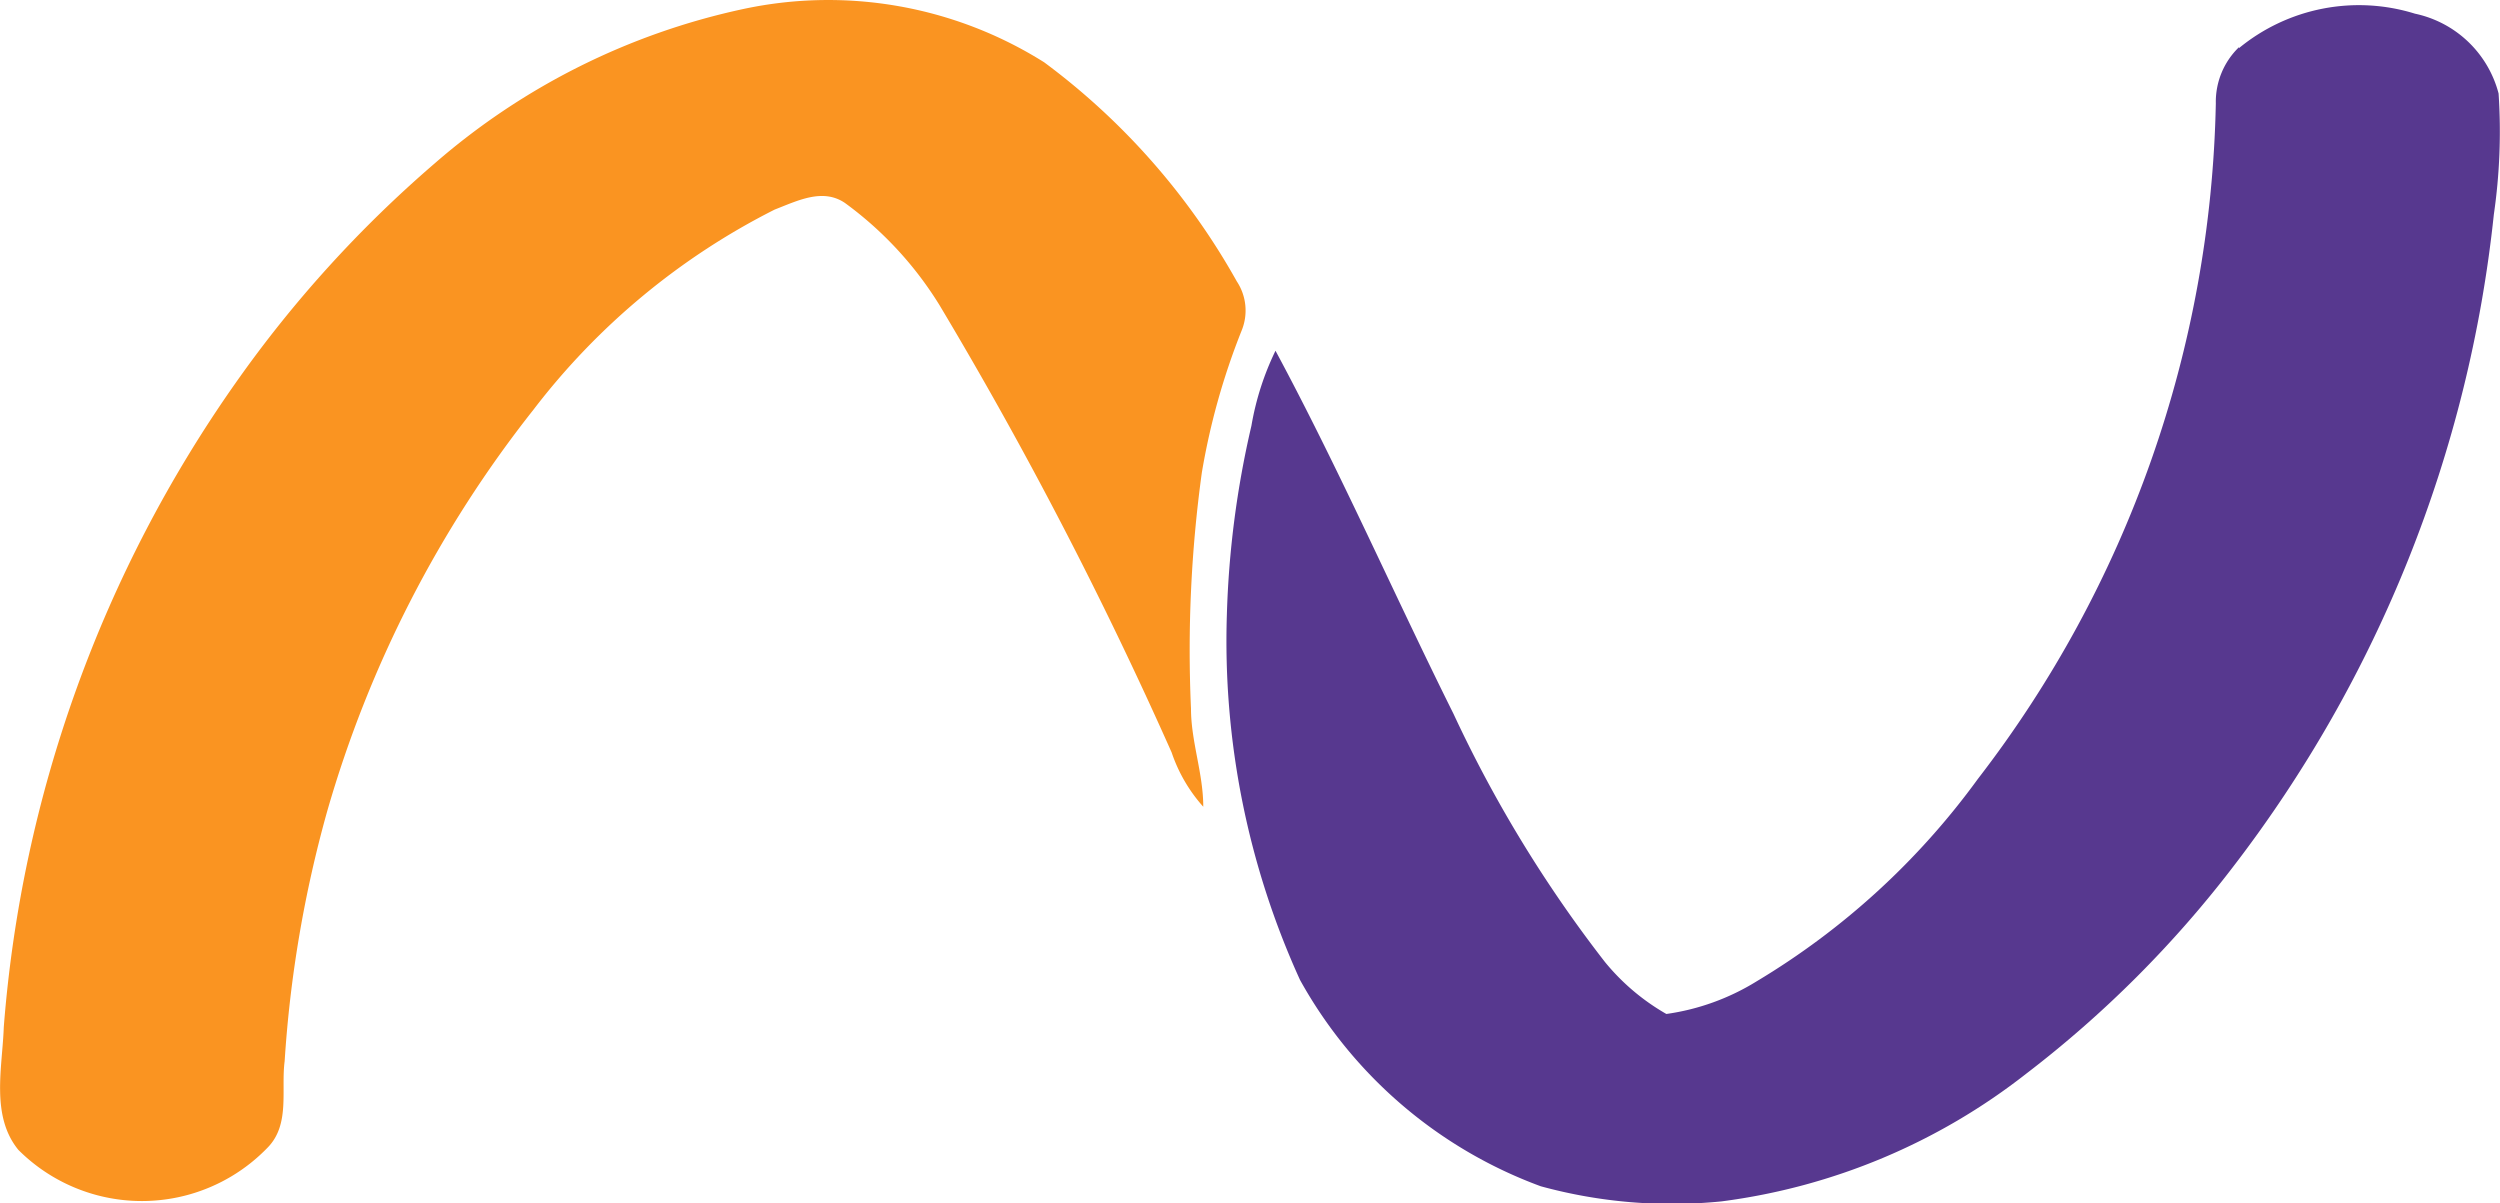 <svg   data-name="Layer 1" xmlns="http://www.w3.org/2000/svg" xmlns:xlink="http://www.w3.org/1999/xlink" viewBox="0 0 52.96 25.49"><defs><style>.cls-1{fill:none;}.cls-2{clip-path:url(#clip-path);}.cls-3{fill:#57388f;}.cls-4{fill:#fa9421;}</style><clipPath id="clip-path" transform="translate(-0.7 -0.81)"><rect class="cls-1" x="0.7" y="0.81" width="52.96" height="25.49"/></clipPath></defs><g class="cls-2"><path class="cls-3" d="M48.13,1.83a4,4,0,0,1,3.73-.73,2.33,2.33,0,0,1,1.77,1.69,12.2,12.2,0,0,1-.1,2.56A27.39,27.39,0,0,1,48,19.18a23.48,23.48,0,0,1-4.37,4.37,13.21,13.21,0,0,1-6.46,2.71,10.51,10.51,0,0,1-3.83-.32,9.63,9.63,0,0,1-5.1-4.37,17.31,17.31,0,0,1-1.55-7.74,20.12,20.12,0,0,1,.52-4,5.91,5.91,0,0,1,.51-1.59c1.35,2.51,2.5,5.14,3.77,7.69a27.42,27.42,0,0,0,3.21,5.26A4.68,4.68,0,0,0,36,22.29a4.94,4.94,0,0,0,1.91-.69,15.88,15.88,0,0,0,4.69-4.29A24.2,24.2,0,0,0,47.64,3a1.61,1.61,0,0,1,.49-1.19" transform="translate(-0.7 -0.81)"/><path class="cls-4" d="M16.45,1a8.59,8.59,0,0,1,6.37,1.13A14.71,14.71,0,0,1,26.9,6.77,1.12,1.12,0,0,1,27,7.82a14.67,14.67,0,0,0-.84,3,27.57,27.57,0,0,0-.23,5c0,.7.26,1.37.26,2.08a3.31,3.31,0,0,1-.67-1.15,88.63,88.63,0,0,0-4.92-9.48,7.64,7.64,0,0,0-2-2.16c-.47-.32-1-.05-1.49.14a14.85,14.85,0,0,0-5.11,4.24A24.71,24.71,0,0,0,7.63,18a25.68,25.68,0,0,0-.9,5.29c-.08.61.12,1.34-.36,1.83a3.7,3.7,0,0,1-5.28.05C.5,24.45.75,23.43.78,22.57A27.38,27.38,0,0,1,5.7,8.91,25.42,25.42,0,0,1,9.91,4.27,14.64,14.64,0,0,1,16.45,1" transform="translate(-0.7 -0.81)"/></g></svg>